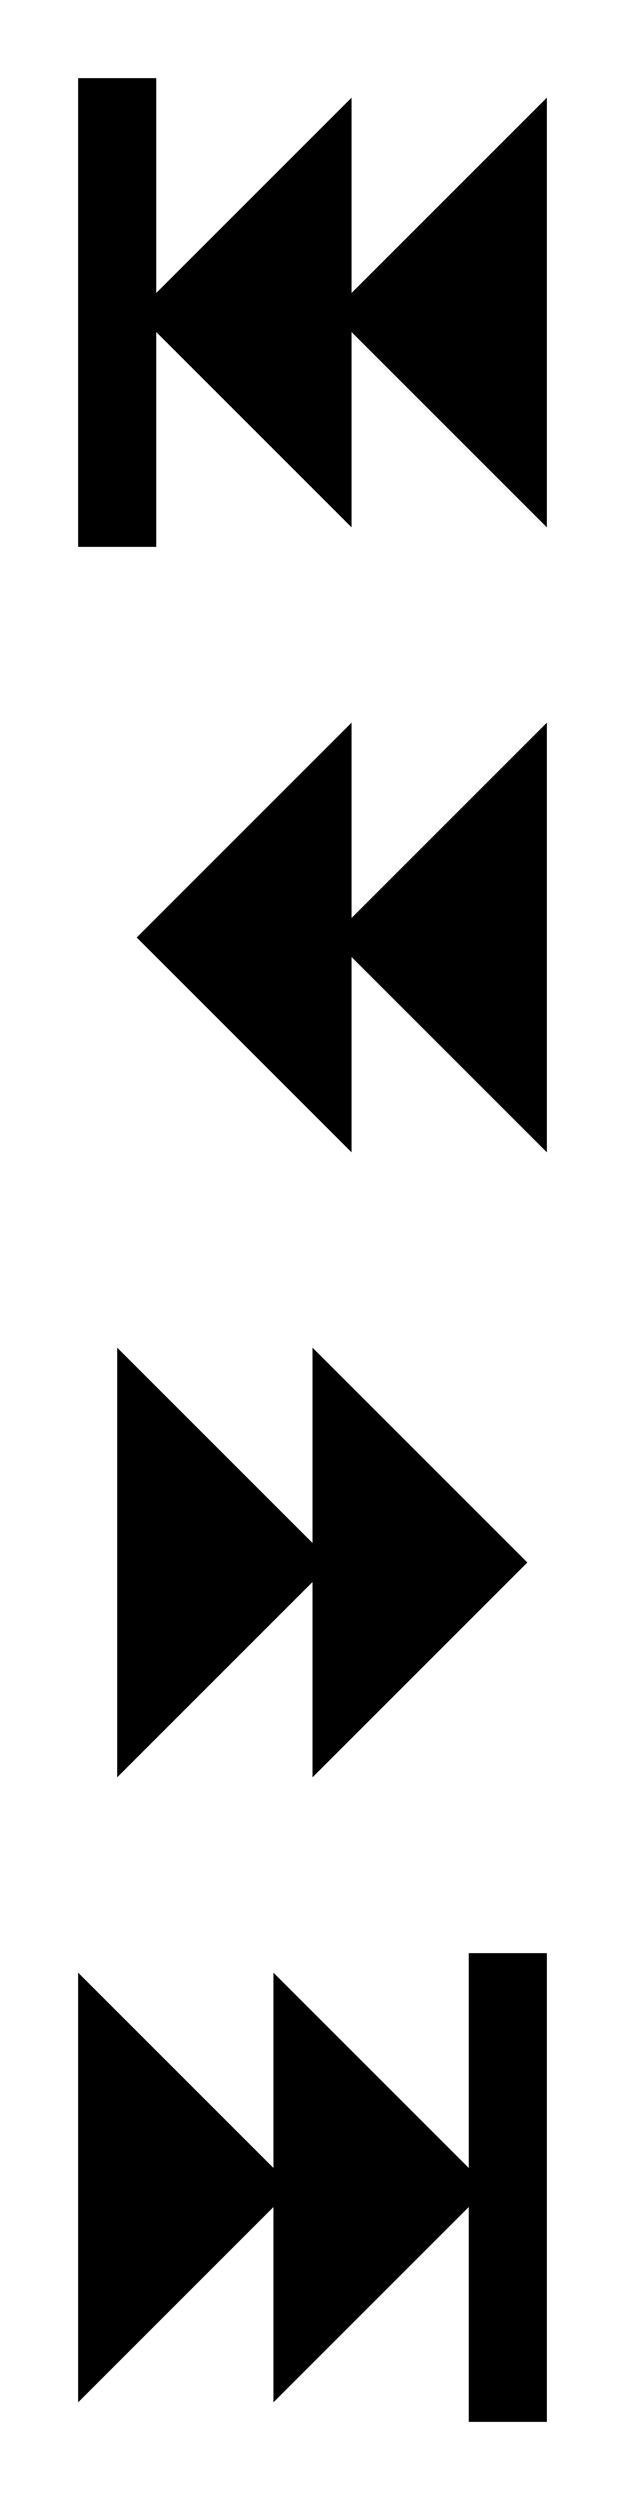 <?xml version="1.0" encoding="utf-8"?>
<svg xmlns="http://www.w3.org/2000/svg" viewBox="0 0 32 128">
<view id="first" viewBox="0 0 32 32" />
<view id="previous" viewBox="0 32 32 32" />
<view id="next" viewBox="0 64 32 32" />
<view id="last" viewBox="0 96 32 32" />
<g id="first"><path d="M4 28v-24h4v11l10-10v10l10-10v22l-10-10v10l-10-10v11z" /></g>
<g id="previous"><path d="M18 37v10l10-10v22l-10-10v10l-11-11z" /></g>
<g id="next"><path d="M16 91v-10l-10 10v-22l10 10v-10l11 11z" /></g>
<g id="last"><path d="M28 100v24h-4v-11l-10 10v-10l-10 10v-22l10 10v-10l10 10v-11z" /></g>
</svg>
